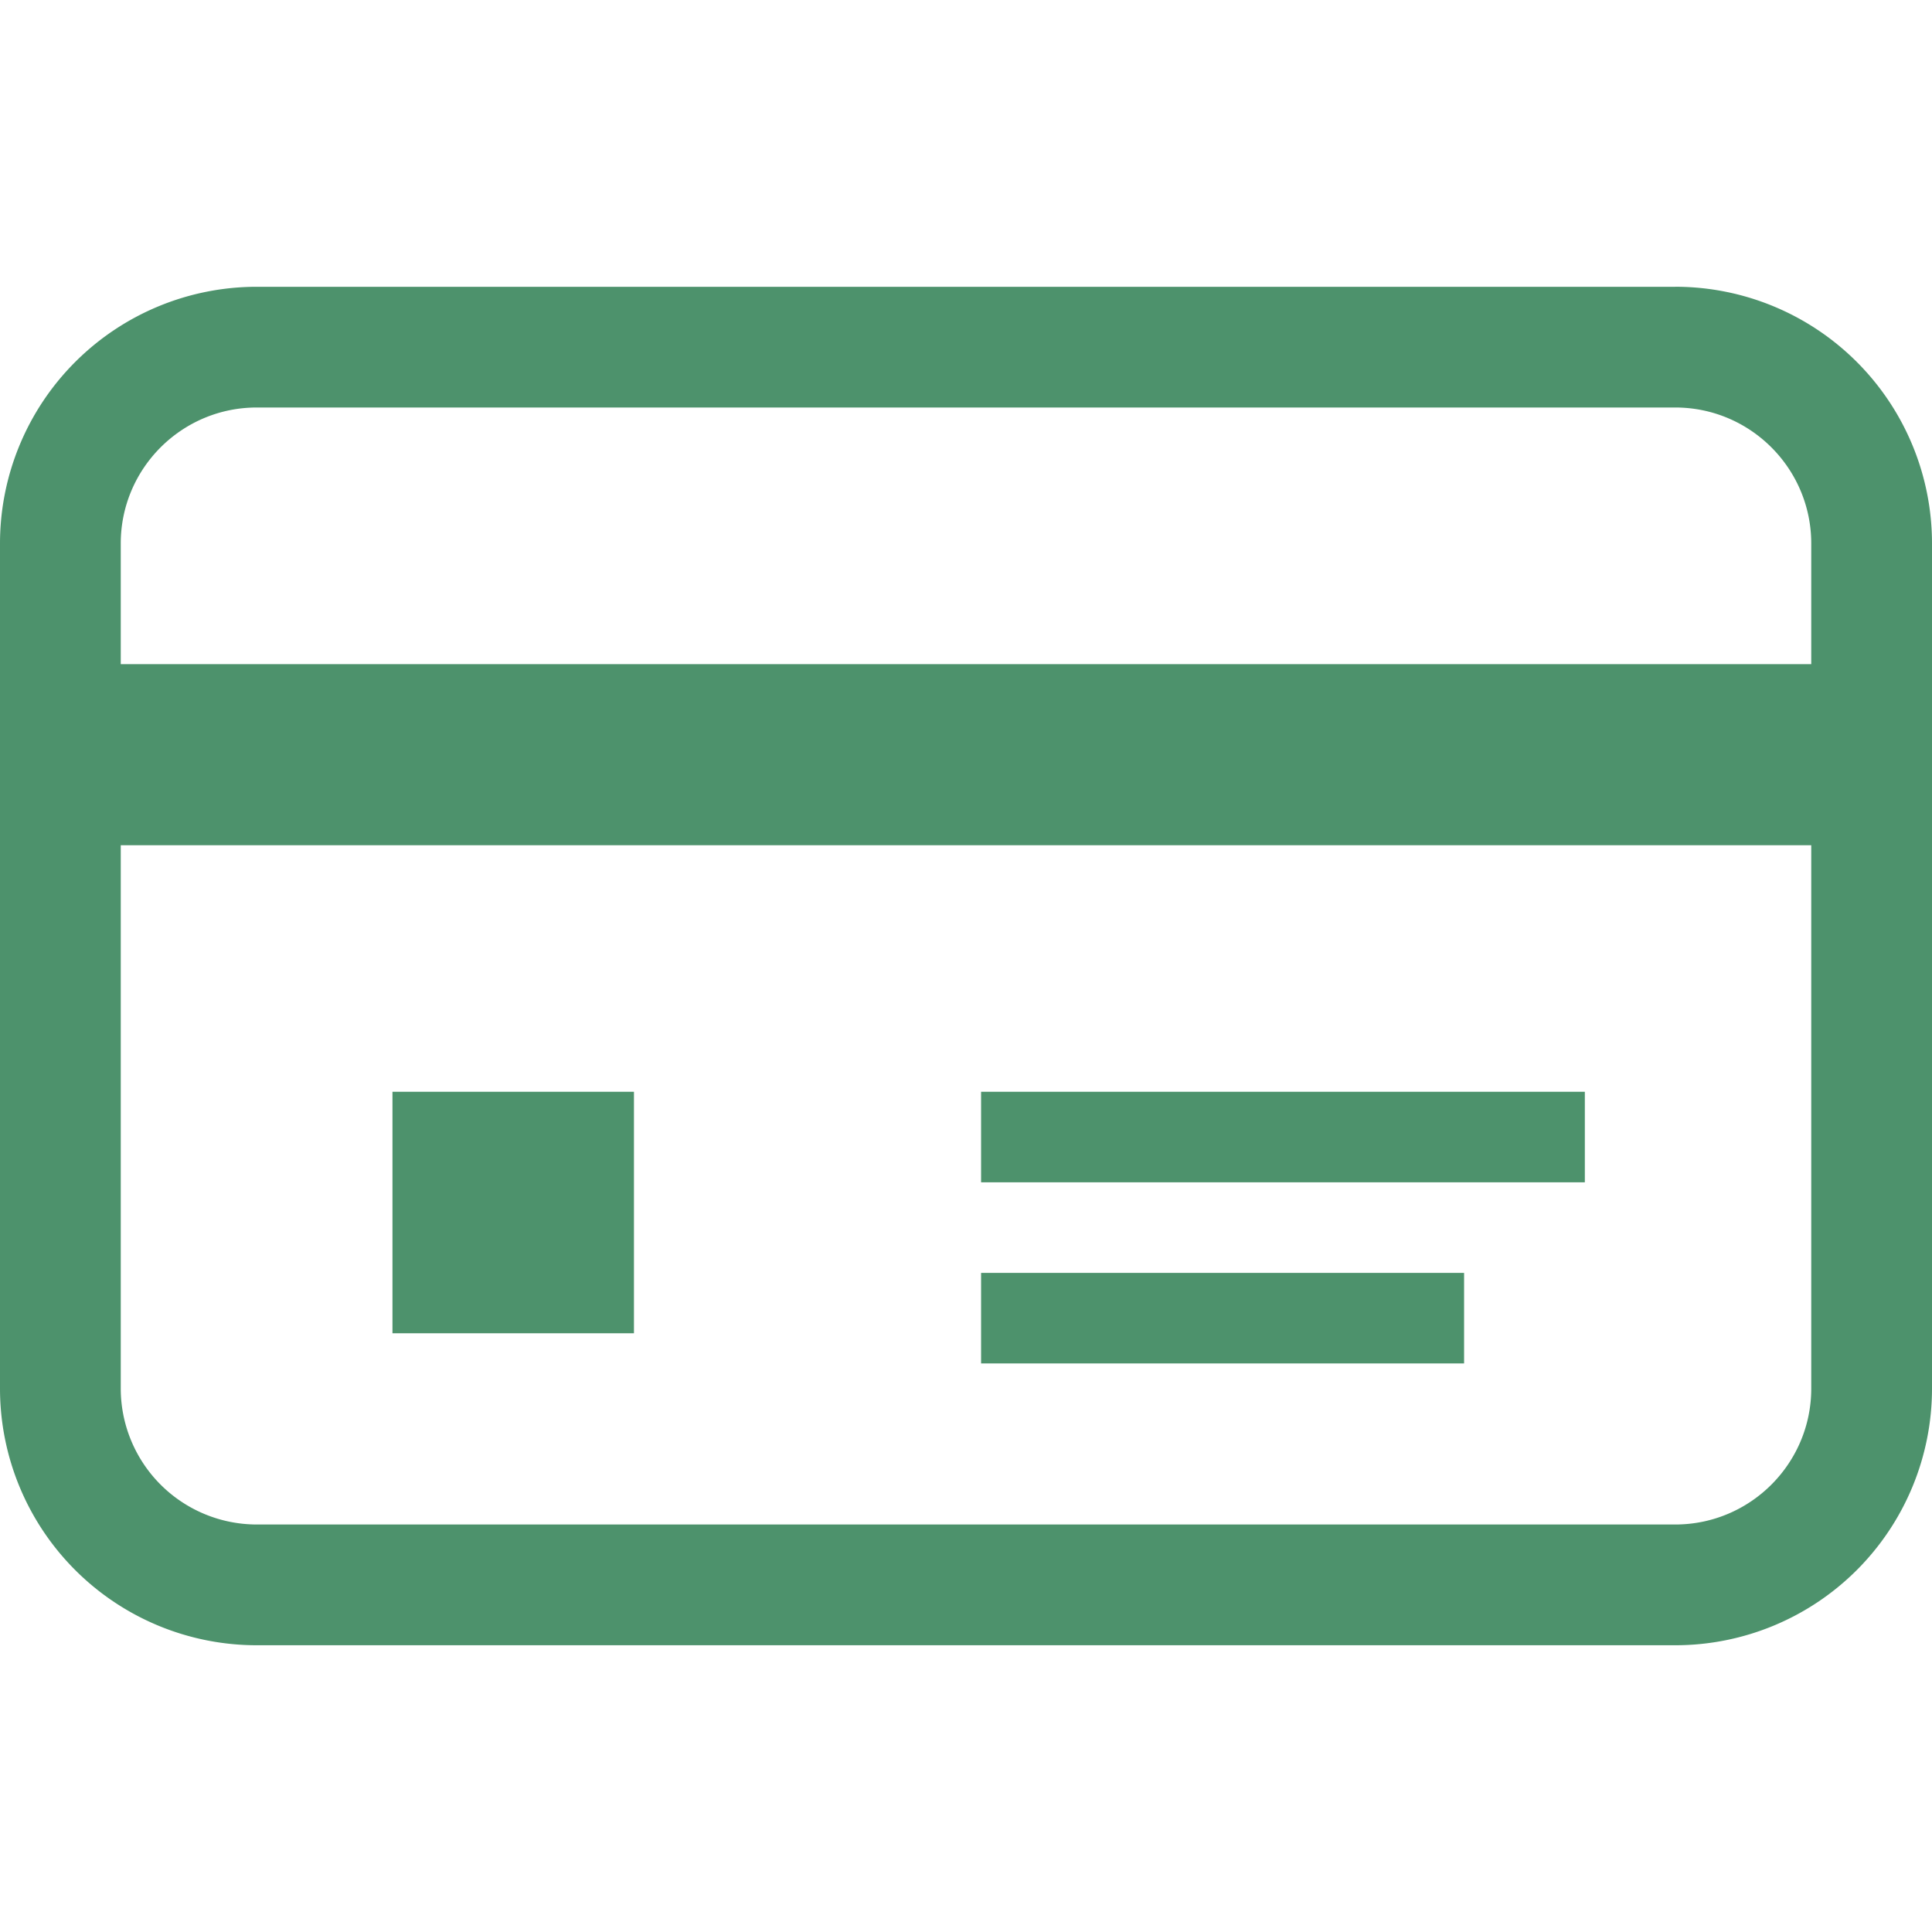 <svg width="52" height="52" viewBox="0 0 52 52" fill="none" xmlns="http://www.w3.org/2000/svg"><path d="M45.09 7.719H6.91A6.91 6.91 0 000 14.629v22.743a6.91 6.91 0 006.91 6.91h38.18a6.91 6.91 0 006.91-6.91V14.628a6.91 6.91 0 00-6.91-6.91zm3.66 29.653c0 2.018-1.64 3.66-3.66 3.66H6.91a3.663 3.663 0 01-3.66-3.66V22.75h45.5v14.622zm0-19.497H3.25v-3.247c0-2.018 1.64-3.66 3.66-3.66h38.18c2.02 0 3.66 1.642 3.66 3.66v3.247z" fill="#4D926C"/><path d="M17.063 29.385h-6.5v6.5h6.5v-6.5zm25.593 0h-16.25v2.437h16.25v-2.437zm-3.25 4.875h-13v2.437h13V34.26z" fill="#4D926C"/></svg>
